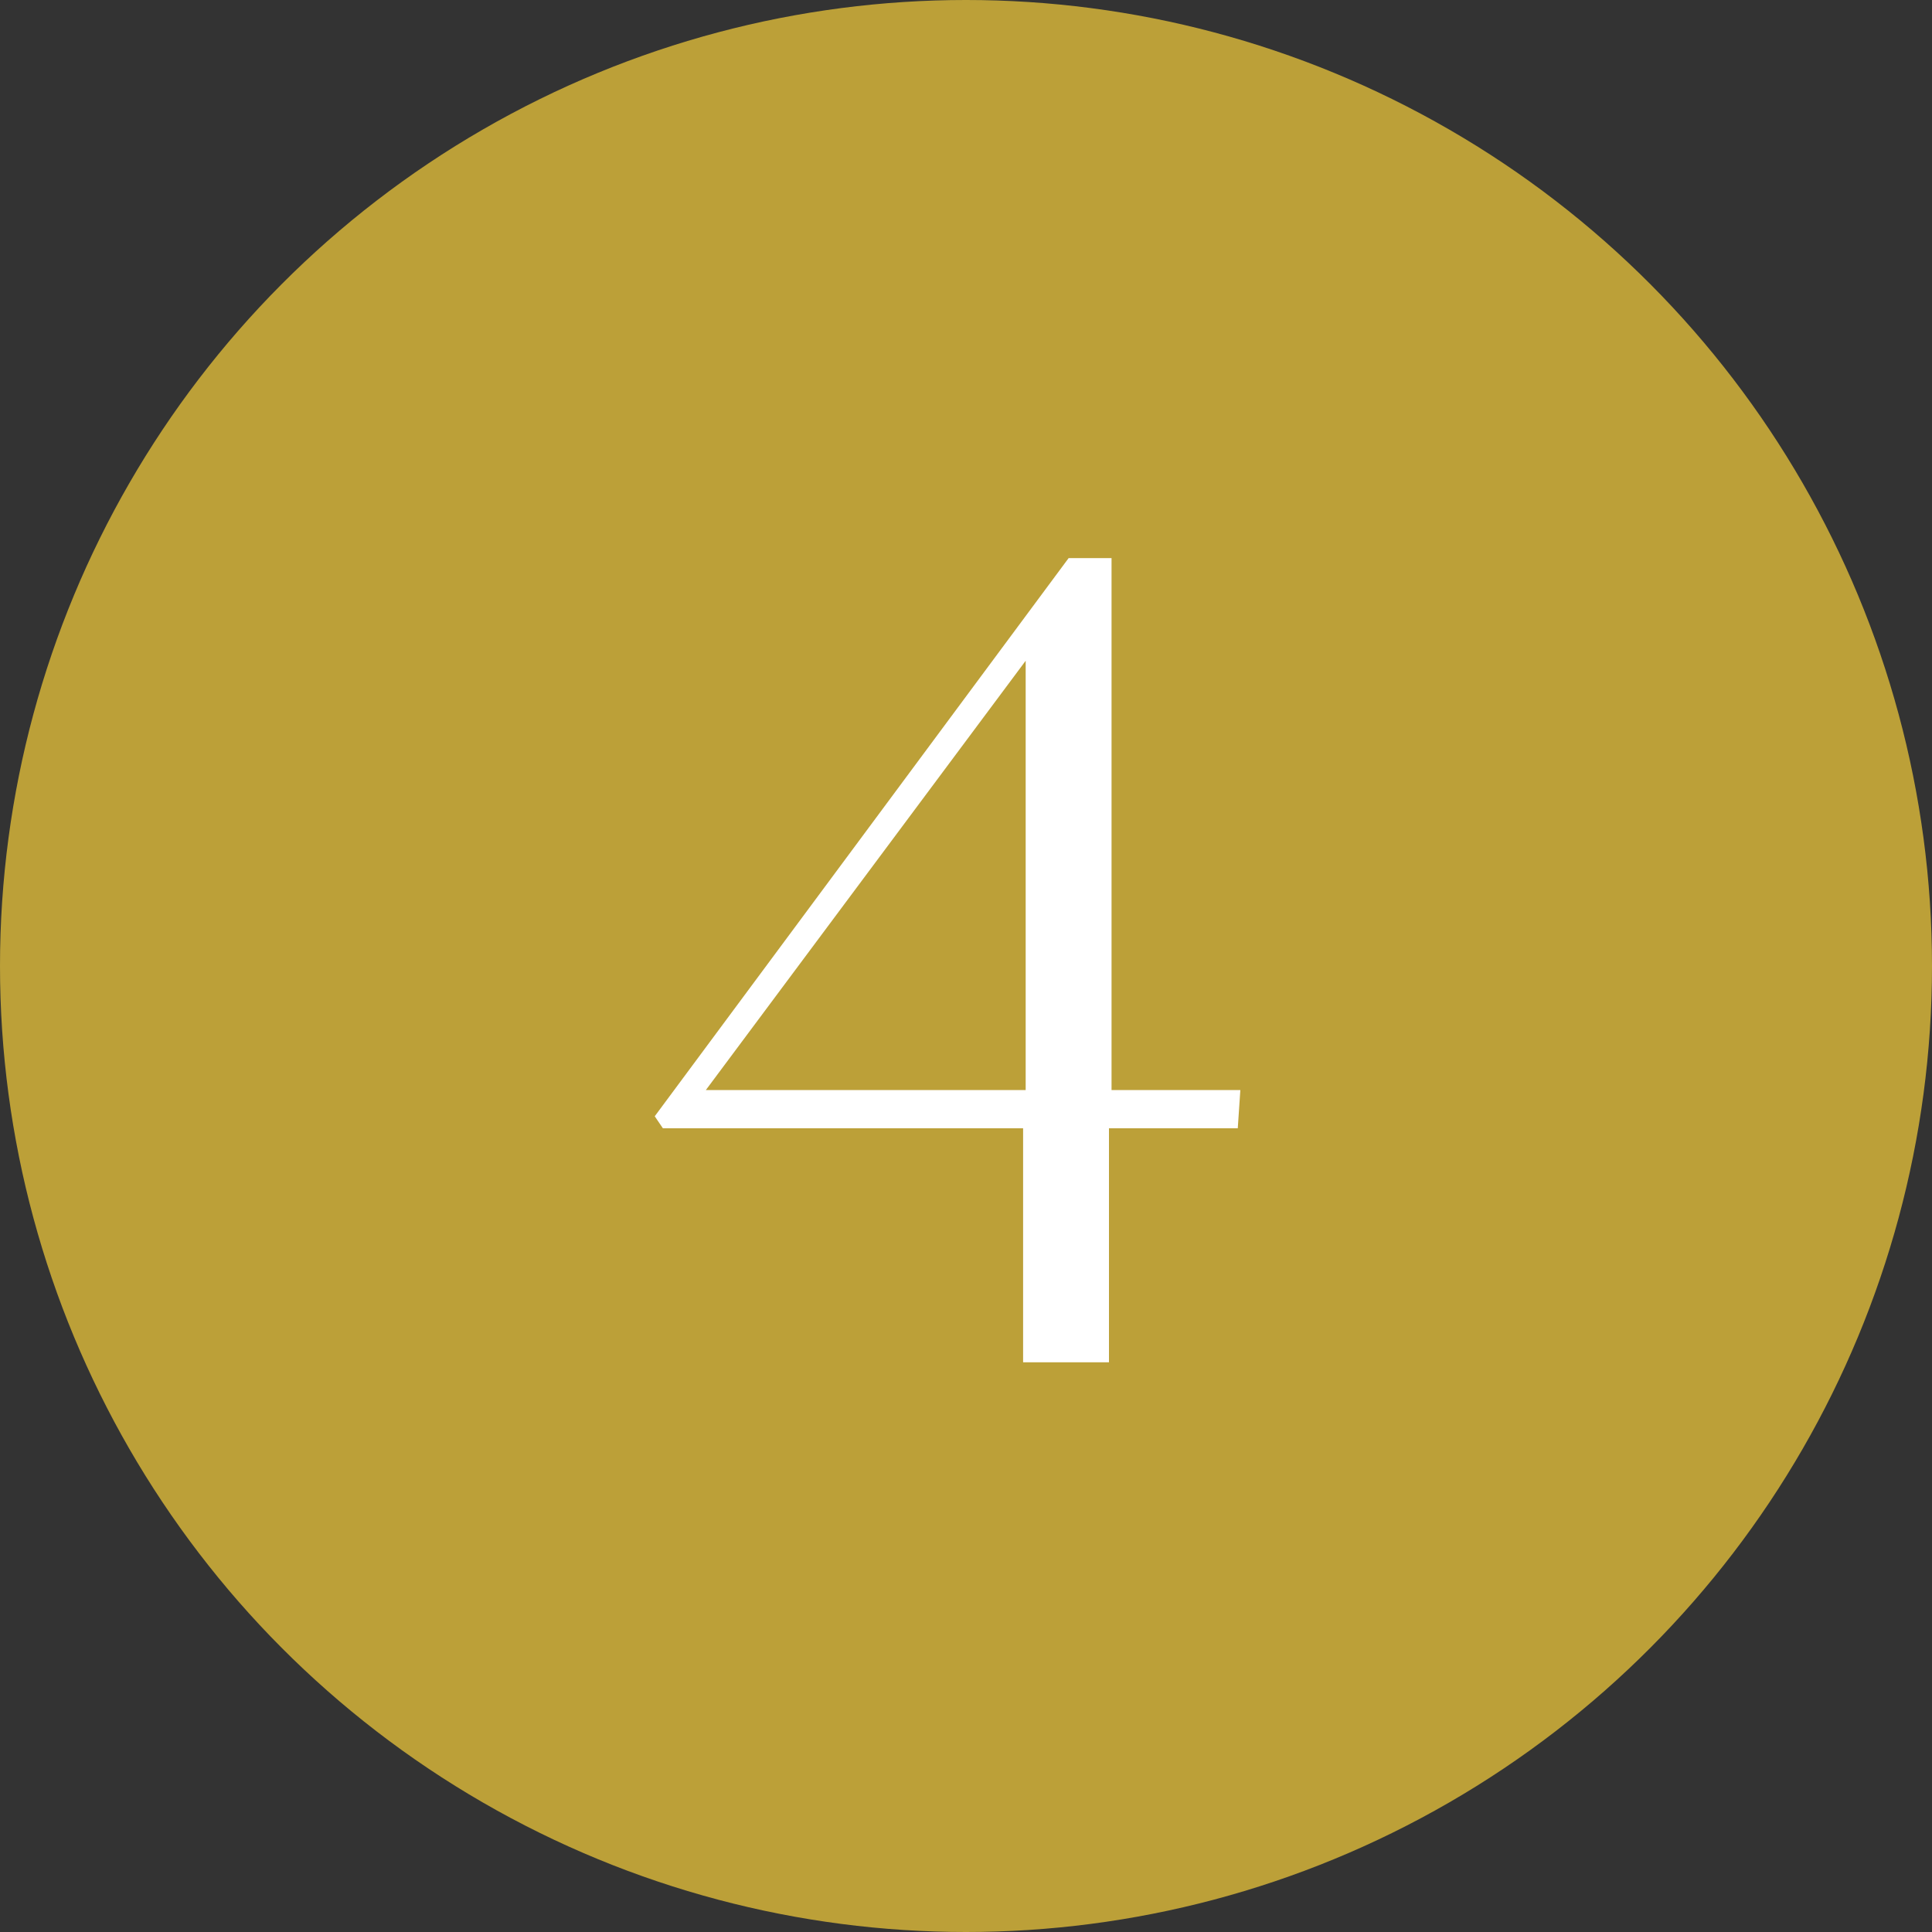 <svg xmlns="http://www.w3.org/2000/svg" viewBox="0 0 45 45"><rect x="0" y="0" width="45" height="45" fill="#333333" stroke="none"/><defs><style>.cls-1{fill:#bca038;}.cls-2{fill:#fff;}</style></defs><title>no4</title><g id="レイヤー_2" data-name="レイヤー 2"><g id="contents"><circle class="cls-1" cx="22.5" cy="22.5" r="22.5"/><path class="cls-2" d="M28.83,26.28h-3v5.45h-2V26.28H15.44L15.25,26l9.64-13h1V25.39h3Zm-4.94-.89v-10l-7.45,10Z"/></g></g></svg>